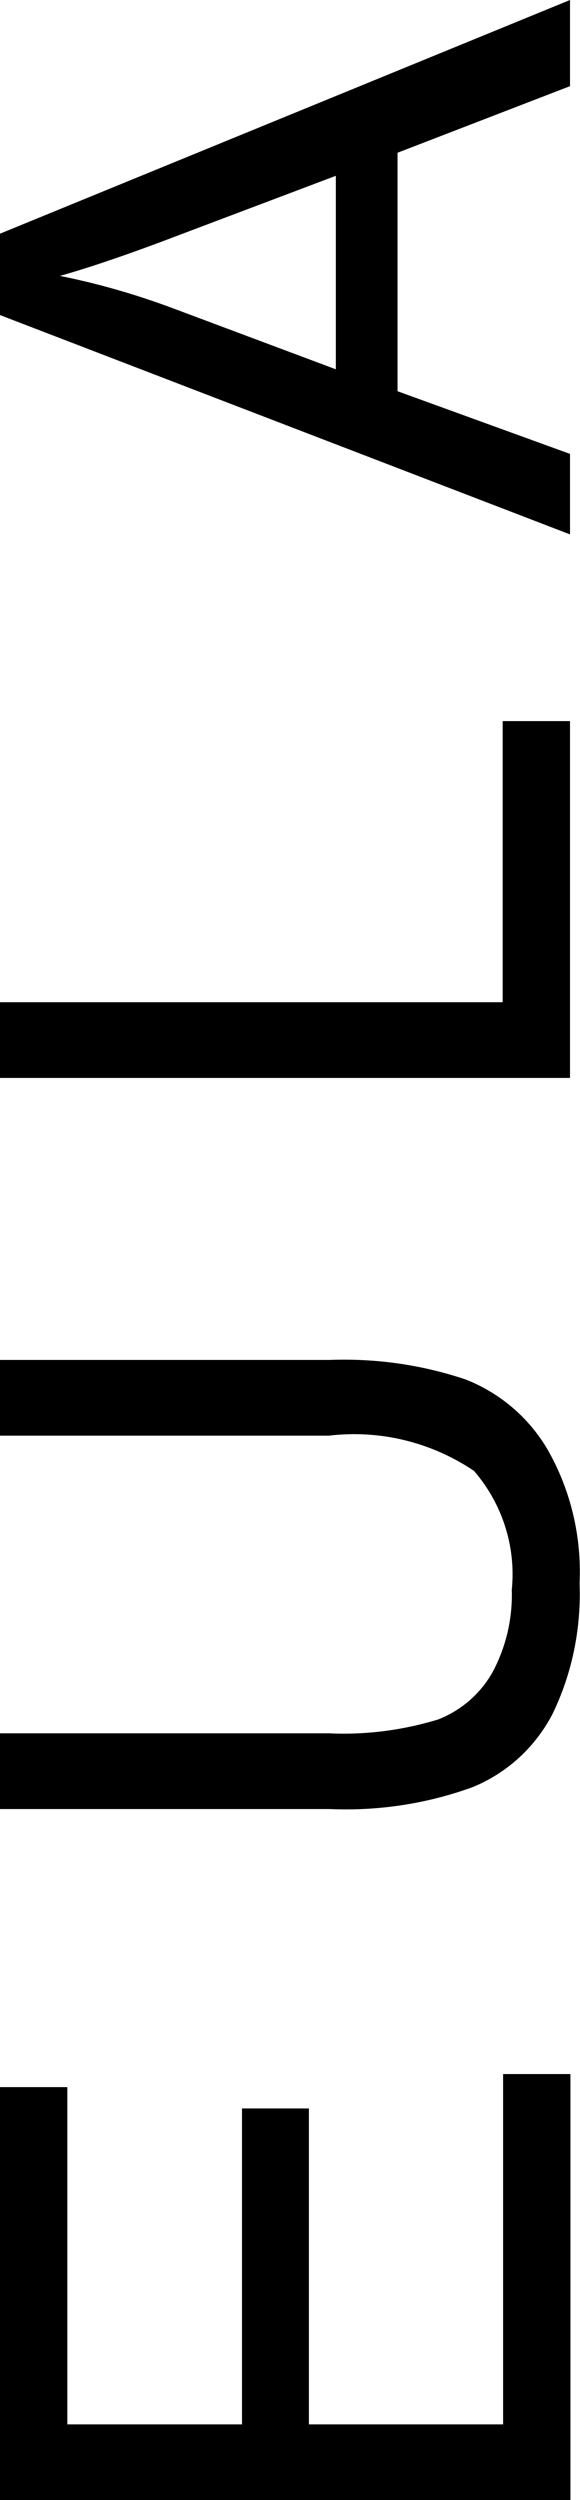 <?xml version="1.0" encoding="UTF-8"?>
<svg id="Layer_1" data-name="Layer 1" xmlns="http://www.w3.org/2000/svg" viewBox="0 0 13.35 57.45">
  <defs>
    <style>
      .cls-1 {
        isolation: isolate;
      }
    </style>
  </defs>
  <path id="Path_49160" data-name="Path 49160" class="cls-1" d="M13.12,57.45H0v-9.49h1.55v7.75h4.02v-7.26h1.54v7.26h4.47v-8.05h1.55v9.79ZM0,32.99v-1.74h7.58c1.07-.04,2.13.11,3.14.45.79.31,1.46.88,1.89,1.62.53.93.78,2,.73,3.06.04,1.04-.17,2.08-.63,3.02-.4.76-1.05,1.35-1.84,1.67-1.05.38-2.17.55-3.29.5H0v-1.74h7.57c.85.04,1.7-.07,2.52-.32.53-.21.97-.59,1.25-1.09.31-.58.46-1.23.44-1.89.1-.99-.22-1.98-.87-2.73-.98-.66-2.16-.95-3.34-.81H0ZM13.12,24.77H0v-1.74h11.57v-6.46h1.55v8.2ZM13.12,12.28L0,7.24v-1.87L13.12,0v1.98l-3.97,1.53v5.48l3.97,1.44v1.84ZM7.73,8.49v-4.45l-3.63,1.37c-1.1.42-2.01.73-2.72.93.85.17,1.69.41,2.51.71l3.85,1.44Z"/>
</svg>
